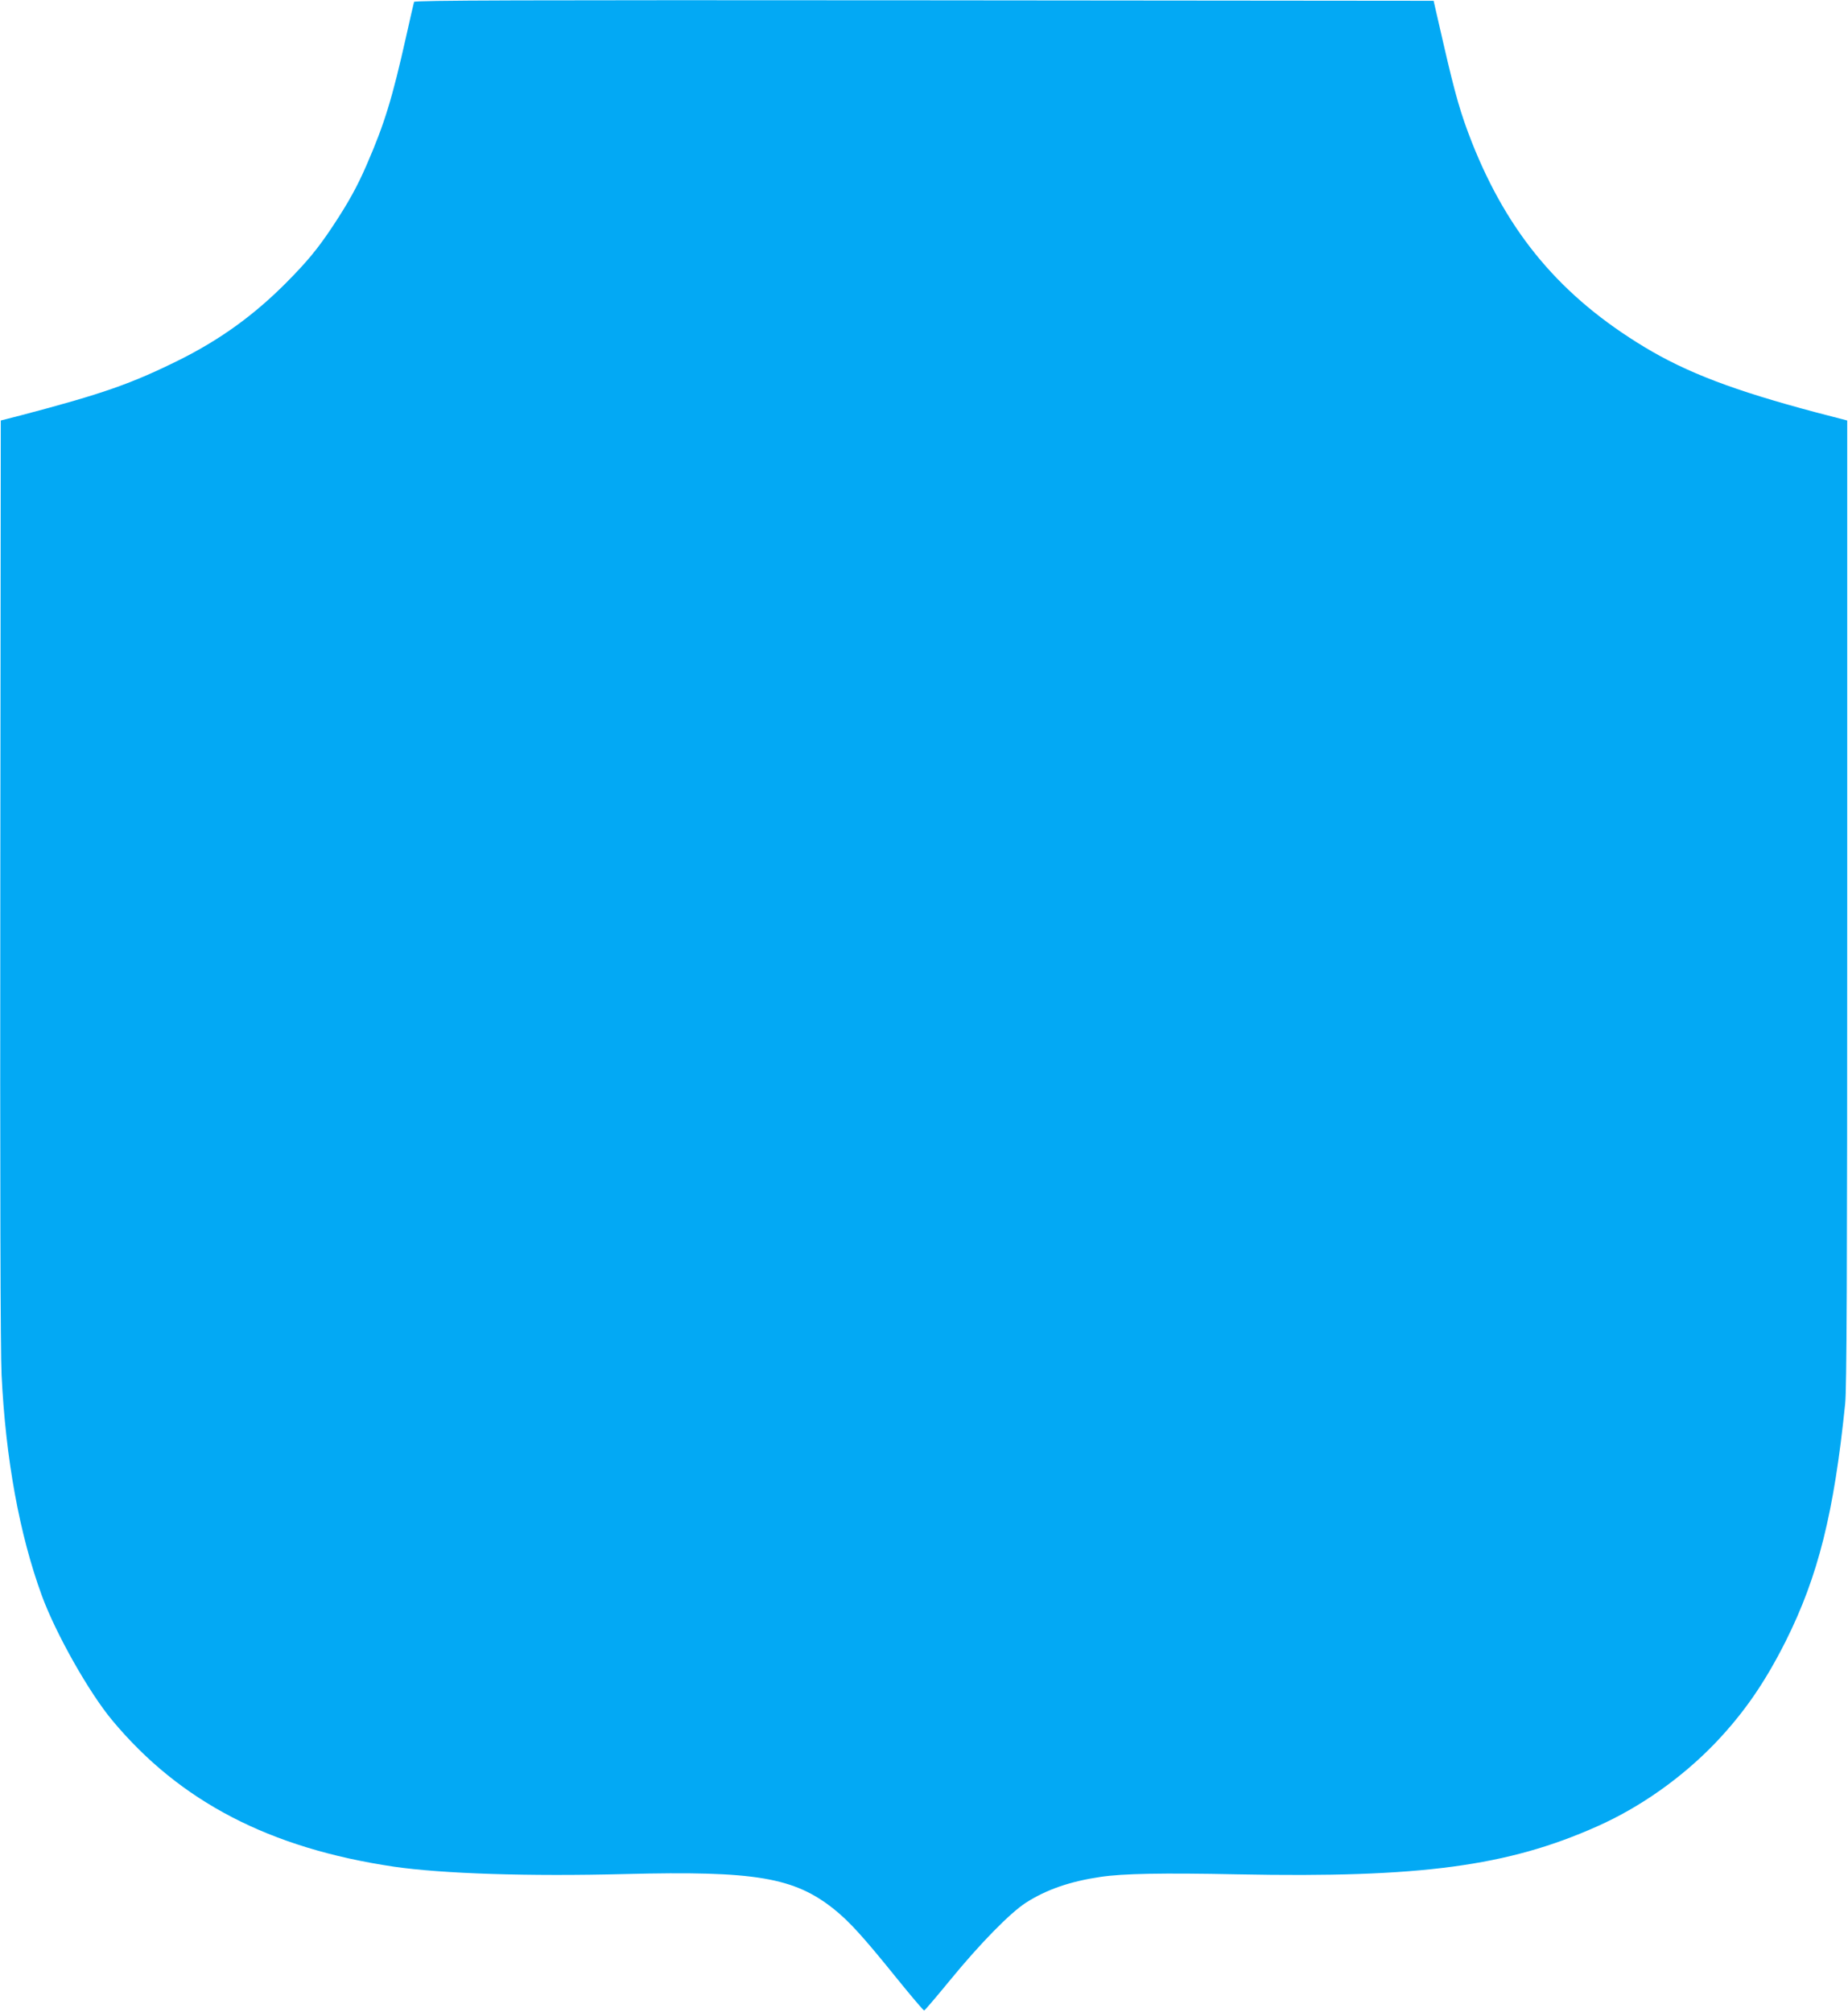 <?xml version="1.0" standalone="no"?>
<!DOCTYPE svg PUBLIC "-//W3C//DTD SVG 20010904//EN"
 "http://www.w3.org/TR/2001/REC-SVG-20010904/DTD/svg10.dtd">
<svg version="1.0" xmlns="http://www.w3.org/2000/svg"
 width="1176pt" height="1280pt" viewBox="0 0 1176 1280"
 preserveAspectRatio="xMidYMid meet">
<g transform="translate(0,1280) scale(0.1,-0.1)"
fill="#03a9f4" stroke="none">
<path d="M2635 12788 c-2 -7 -25 -105 -50 -218 -89 -397 -138 -557 -251 -817
-60 -139 -117 -242 -217 -393 -95 -143 -162 -224 -297 -360 -203 -204 -417
-359 -675 -488 -308 -153 -490 -217 -1015 -355 l-125 -32 -3 -2930 c-2 -1941
1 -3001 8 -3140 26 -538 114 -1016 256 -1405 89 -243 301 -618 449 -795 431
-517 1002 -813 1791 -930 310 -45 857 -63 1474 -47 826 21 1074 -21 1328 -224
98 -79 184 -173 401 -442 90 -111 167 -202 172 -202 4 0 78 87 165 193 191
233 381 427 483 493 132 84 280 135 475 164 142 21 391 26 876 16 1158 -23
1716 52 2283 305 275 122 539 309 751 529 184 193 316 384 450 650 206 412
307 815 378 1510 10 99 13 769 13 3190 l0 3065 -200 52 c-519 138 -820 252
-1090 415 -530 320 -868 720 -1099 1304 -70 179 -104 294 -181 629 l-62 270
-3242 3 c-2588 2 -3242 0 -3246 -10z"/>
</g>
</svg>
